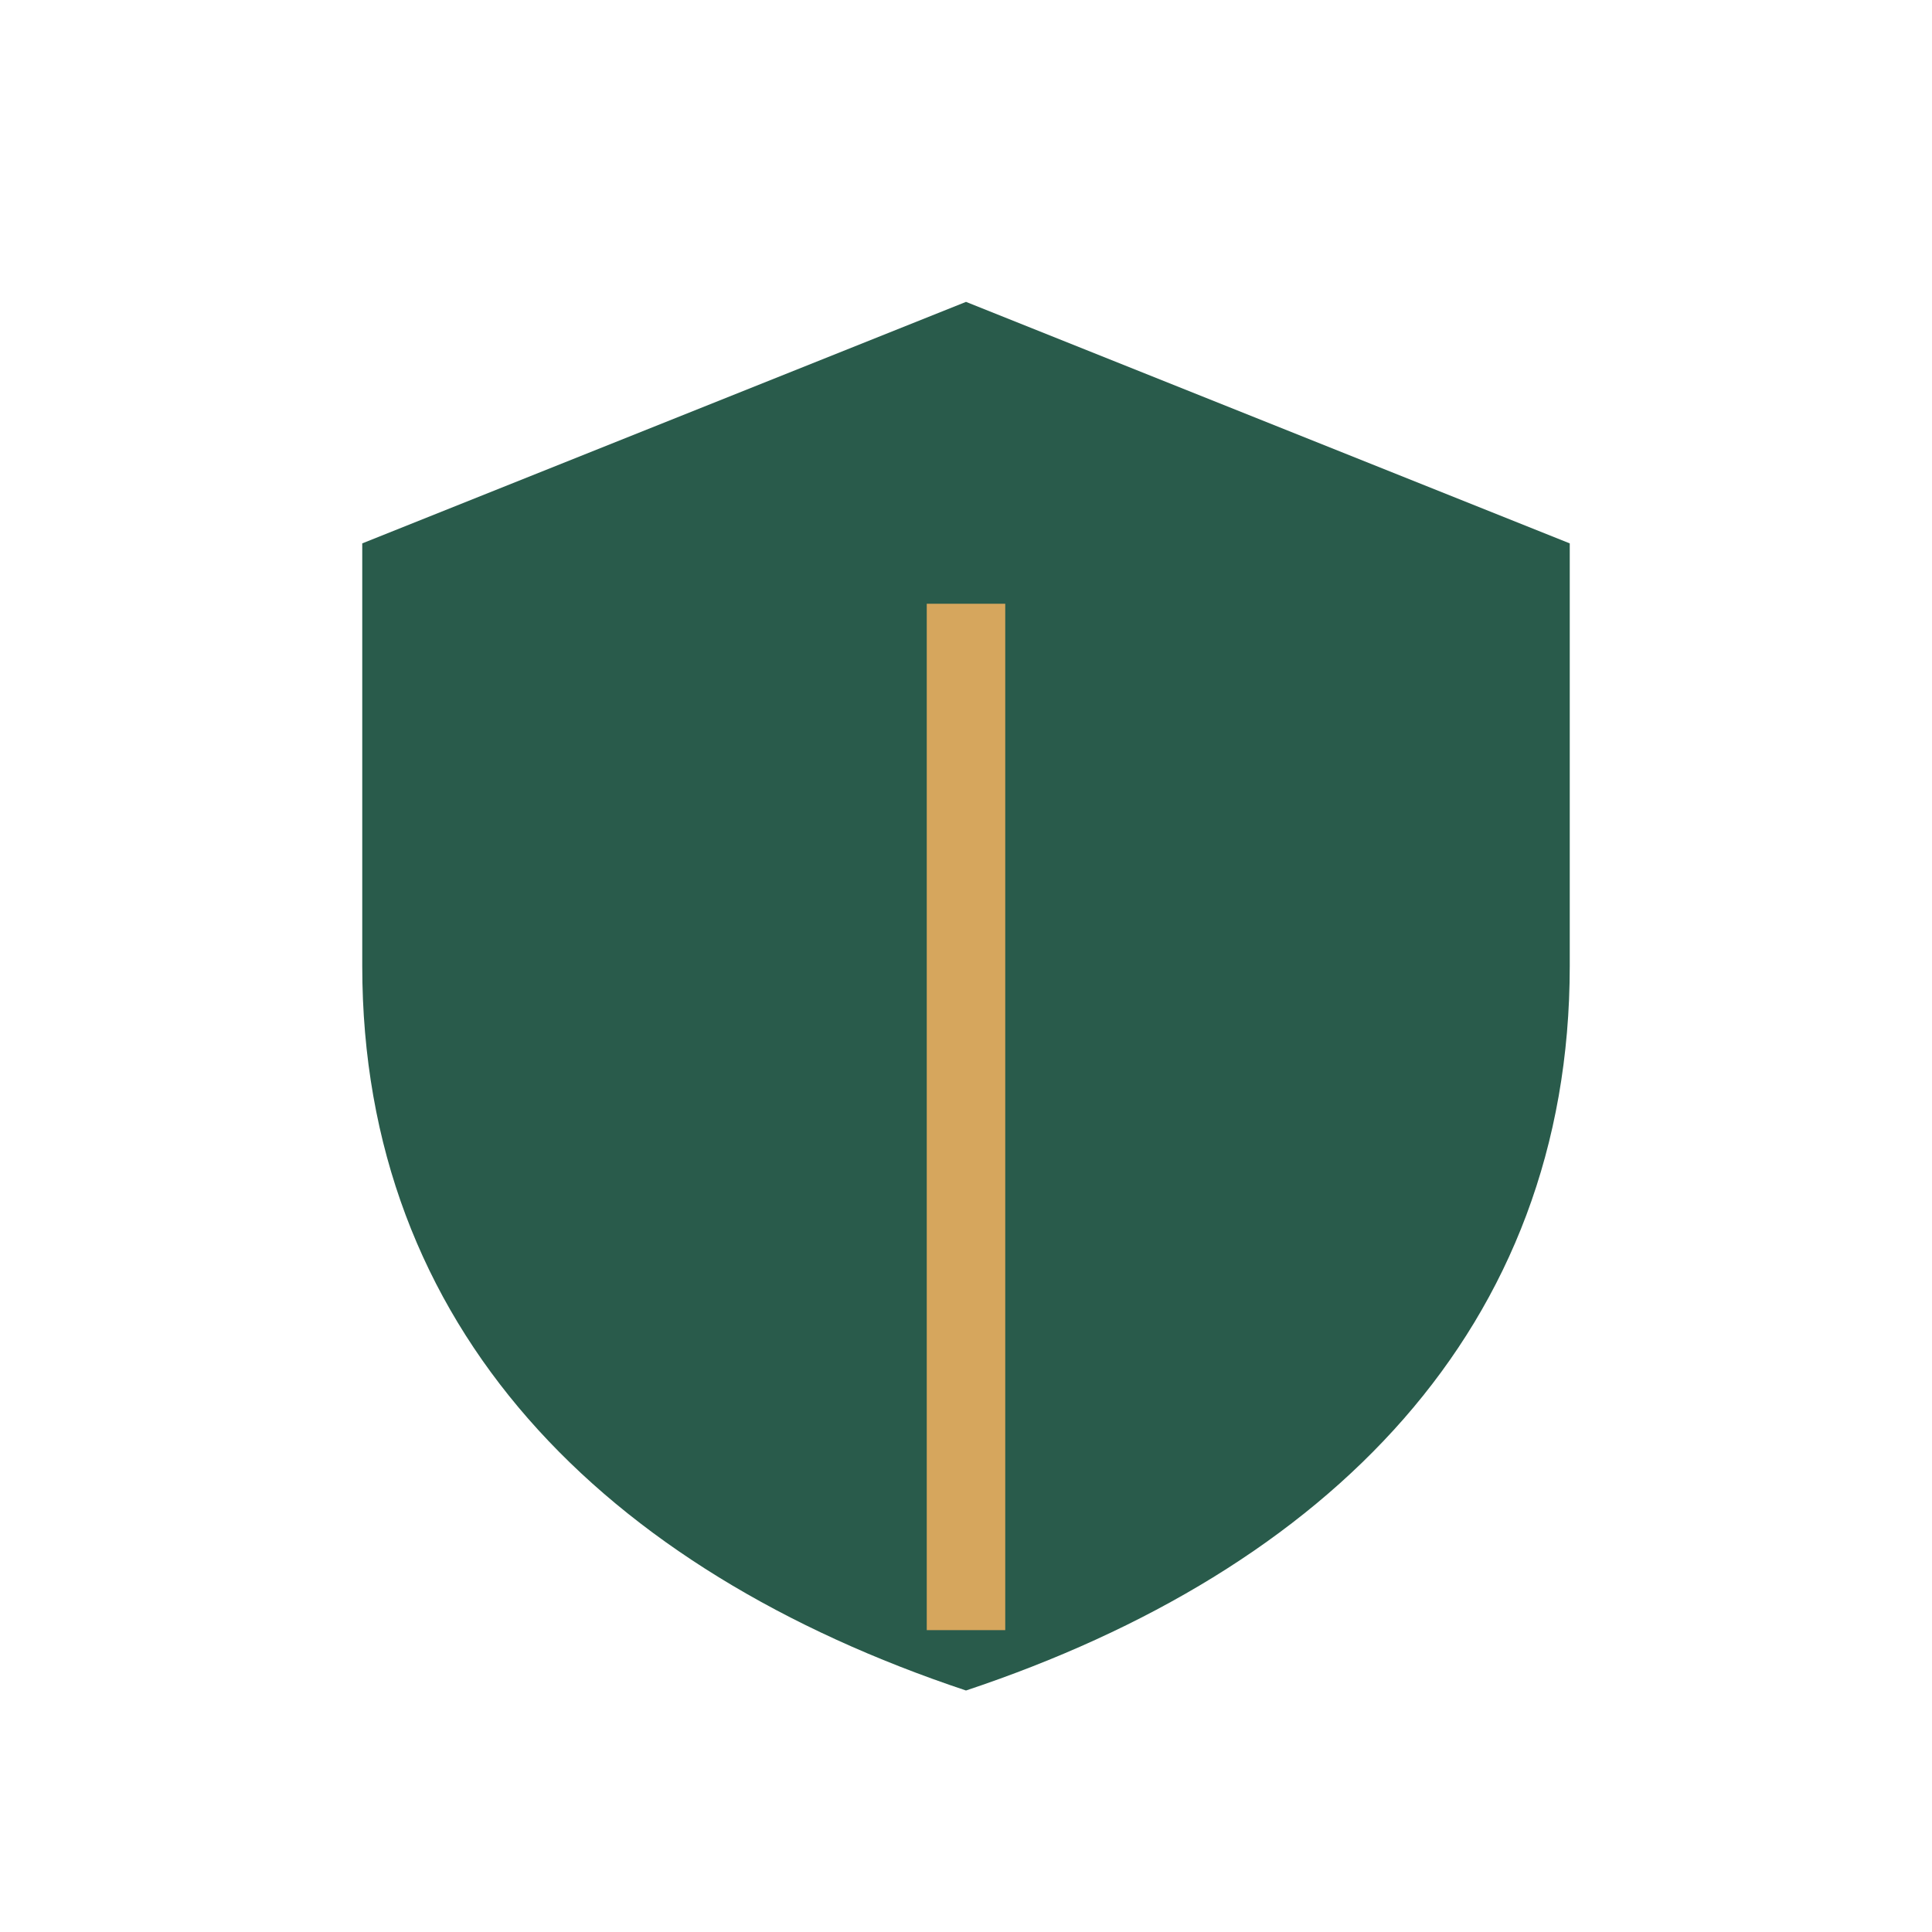 <?xml version="1.0" encoding="UTF-8"?>
<svg xmlns="http://www.w3.org/2000/svg" width="32" height="32" viewBox="0 0 32 32"><path d="M16 5l10 4v7c0 6-4 10-10 12C10 26 6 22 6 16V9l10-4z" fill="#295B4B"/><path d="M16 27V10" stroke="#D6A65D" stroke-width="1.3"/></svg>